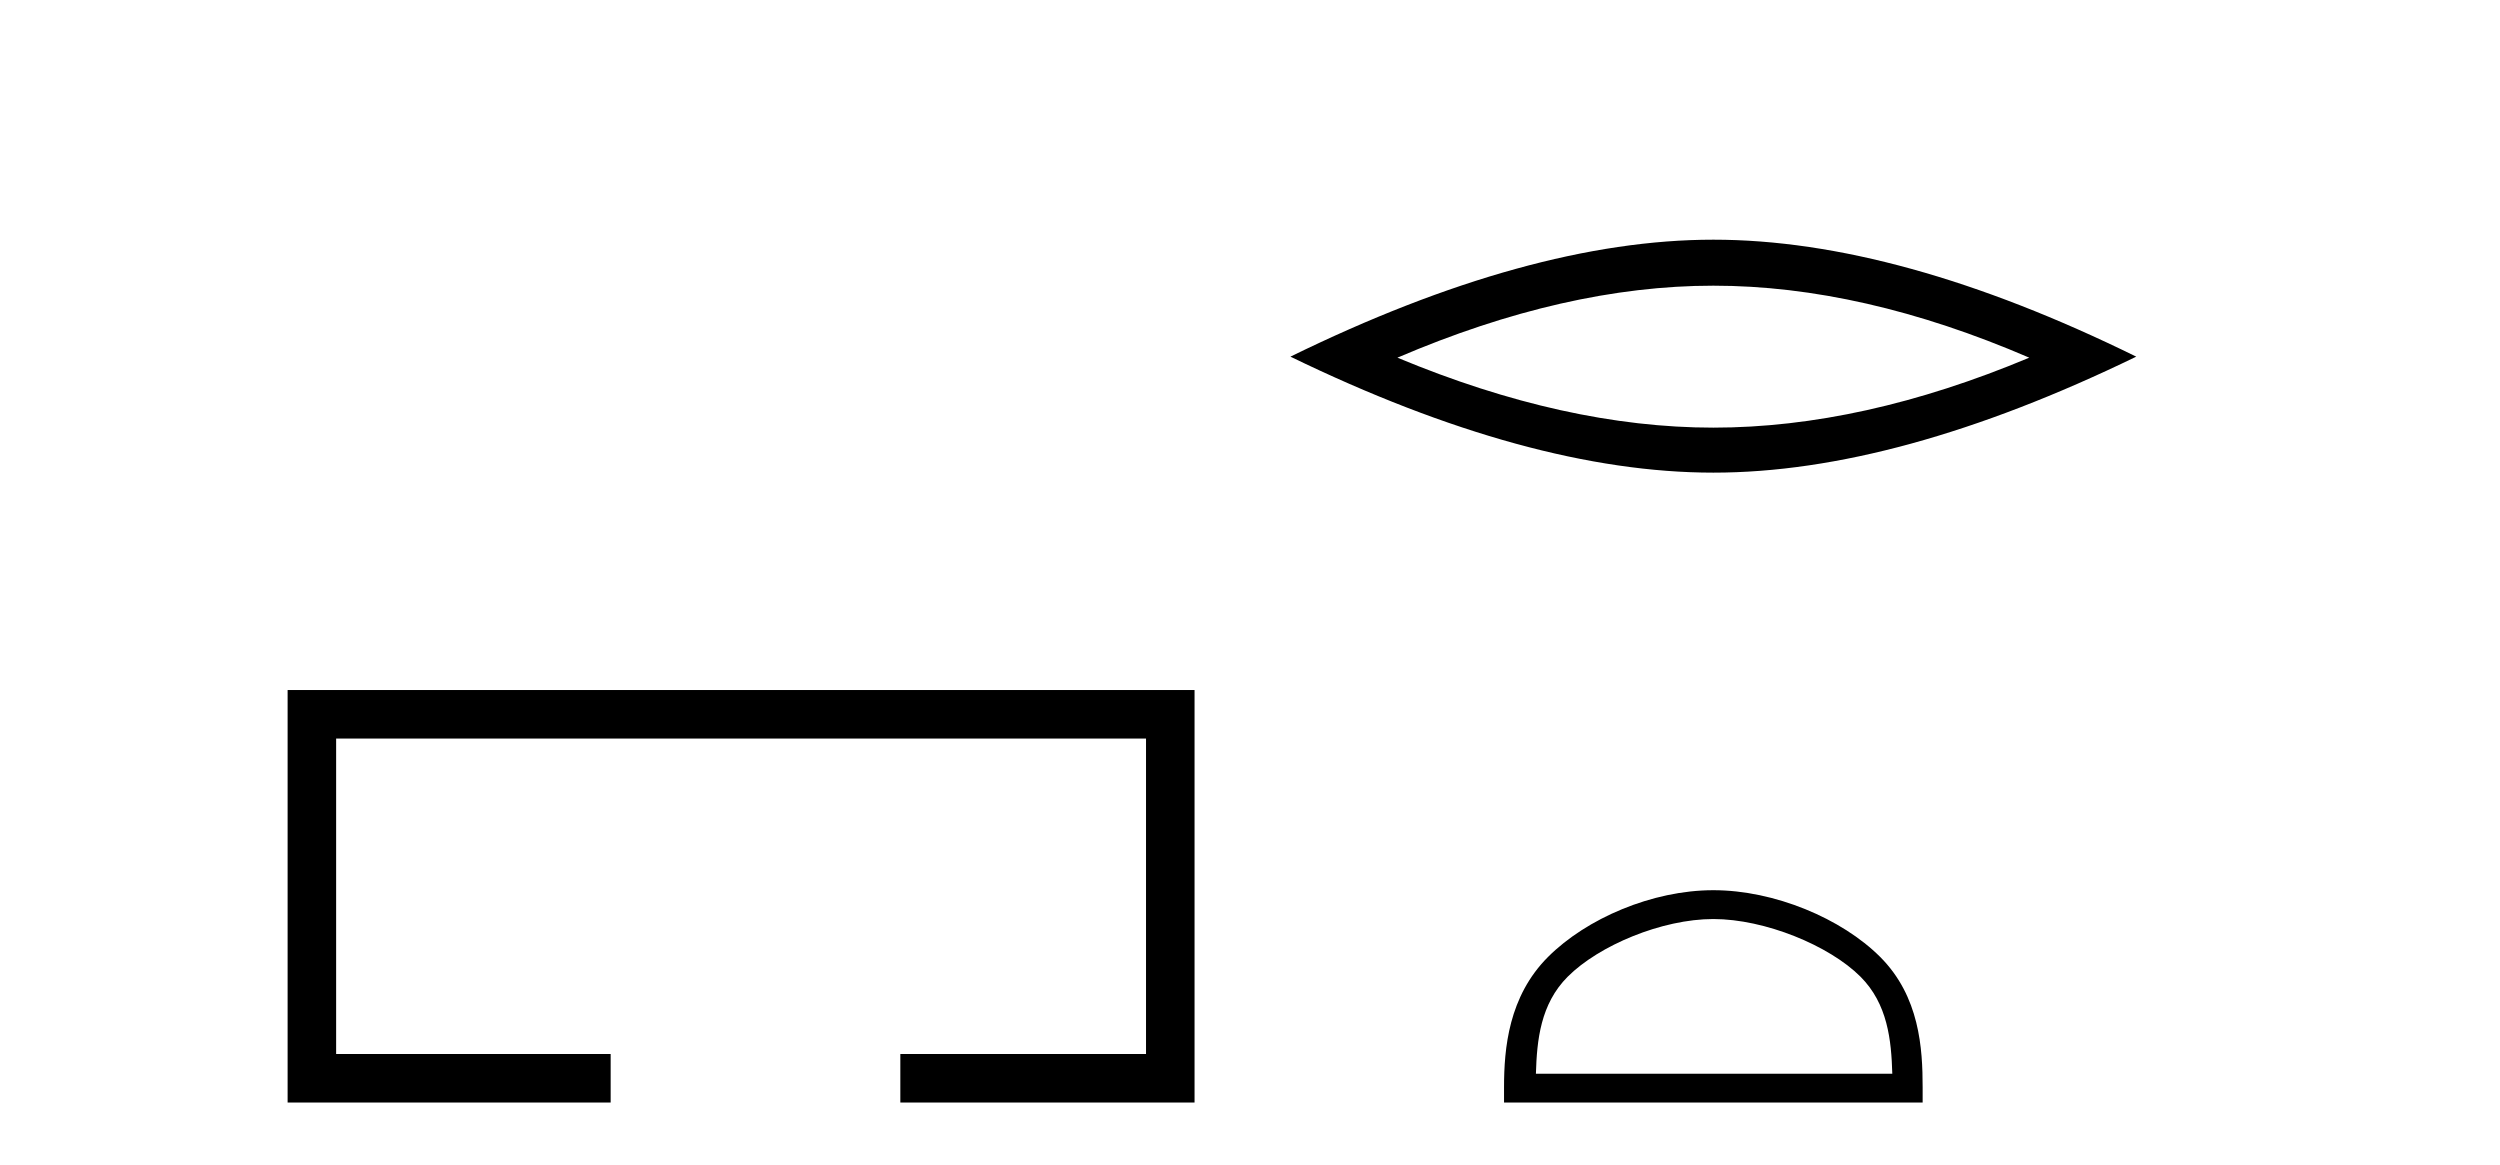 <?xml version='1.0' encoding='UTF-8' standalone='yes'?><svg xmlns='http://www.w3.org/2000/svg' xmlns:xlink='http://www.w3.org/1999/xlink' width='88.0' height='41.0' ><path d='M 10.124 24.289 L 10.124 38.809 L 21.495 38.809 L 21.495 37.101 L 11.832 37.101 L 11.832 25.997 L 40.34 25.997 L 40.34 37.101 L 31.692 37.101 L 31.692 38.809 L 42.048 38.809 L 42.048 24.289 Z' style='fill:#000000;stroke:none' /><path d='M 60.31 10.056 Q 65.553 10.056 71.43 12.59 Q 65.553 15.053 60.31 15.053 Q 55.101 15.053 49.189 12.59 Q 55.101 10.056 60.31 10.056 ZM 60.31 8.437 Q 53.834 8.437 45.423 12.554 Q 53.834 16.637 60.31 16.637 Q 66.785 16.637 75.196 12.554 Q 66.82 8.437 60.31 8.437 Z' style='fill:#000000;stroke:none' /><path d='M 60.31 32.35 C 62.122 32.35 64.39 33.281 65.488 34.378 C 66.448 35.339 66.574 36.612 66.609 37.795 L 54.064 37.795 C 54.099 36.612 54.224 35.339 55.185 34.378 C 56.282 33.281 58.497 32.35 60.31 32.35 ZM 60.31 31.335 C 58.16 31.335 55.846 32.329 54.491 33.684 C 53.1 35.075 52.942 36.906 52.942 38.275 L 52.942 38.809 L 67.677 38.809 L 67.677 38.275 C 67.677 36.906 67.572 35.075 66.182 33.684 C 64.826 32.329 62.459 31.335 60.31 31.335 Z' style='fill:#000000;stroke:none' /></svg>